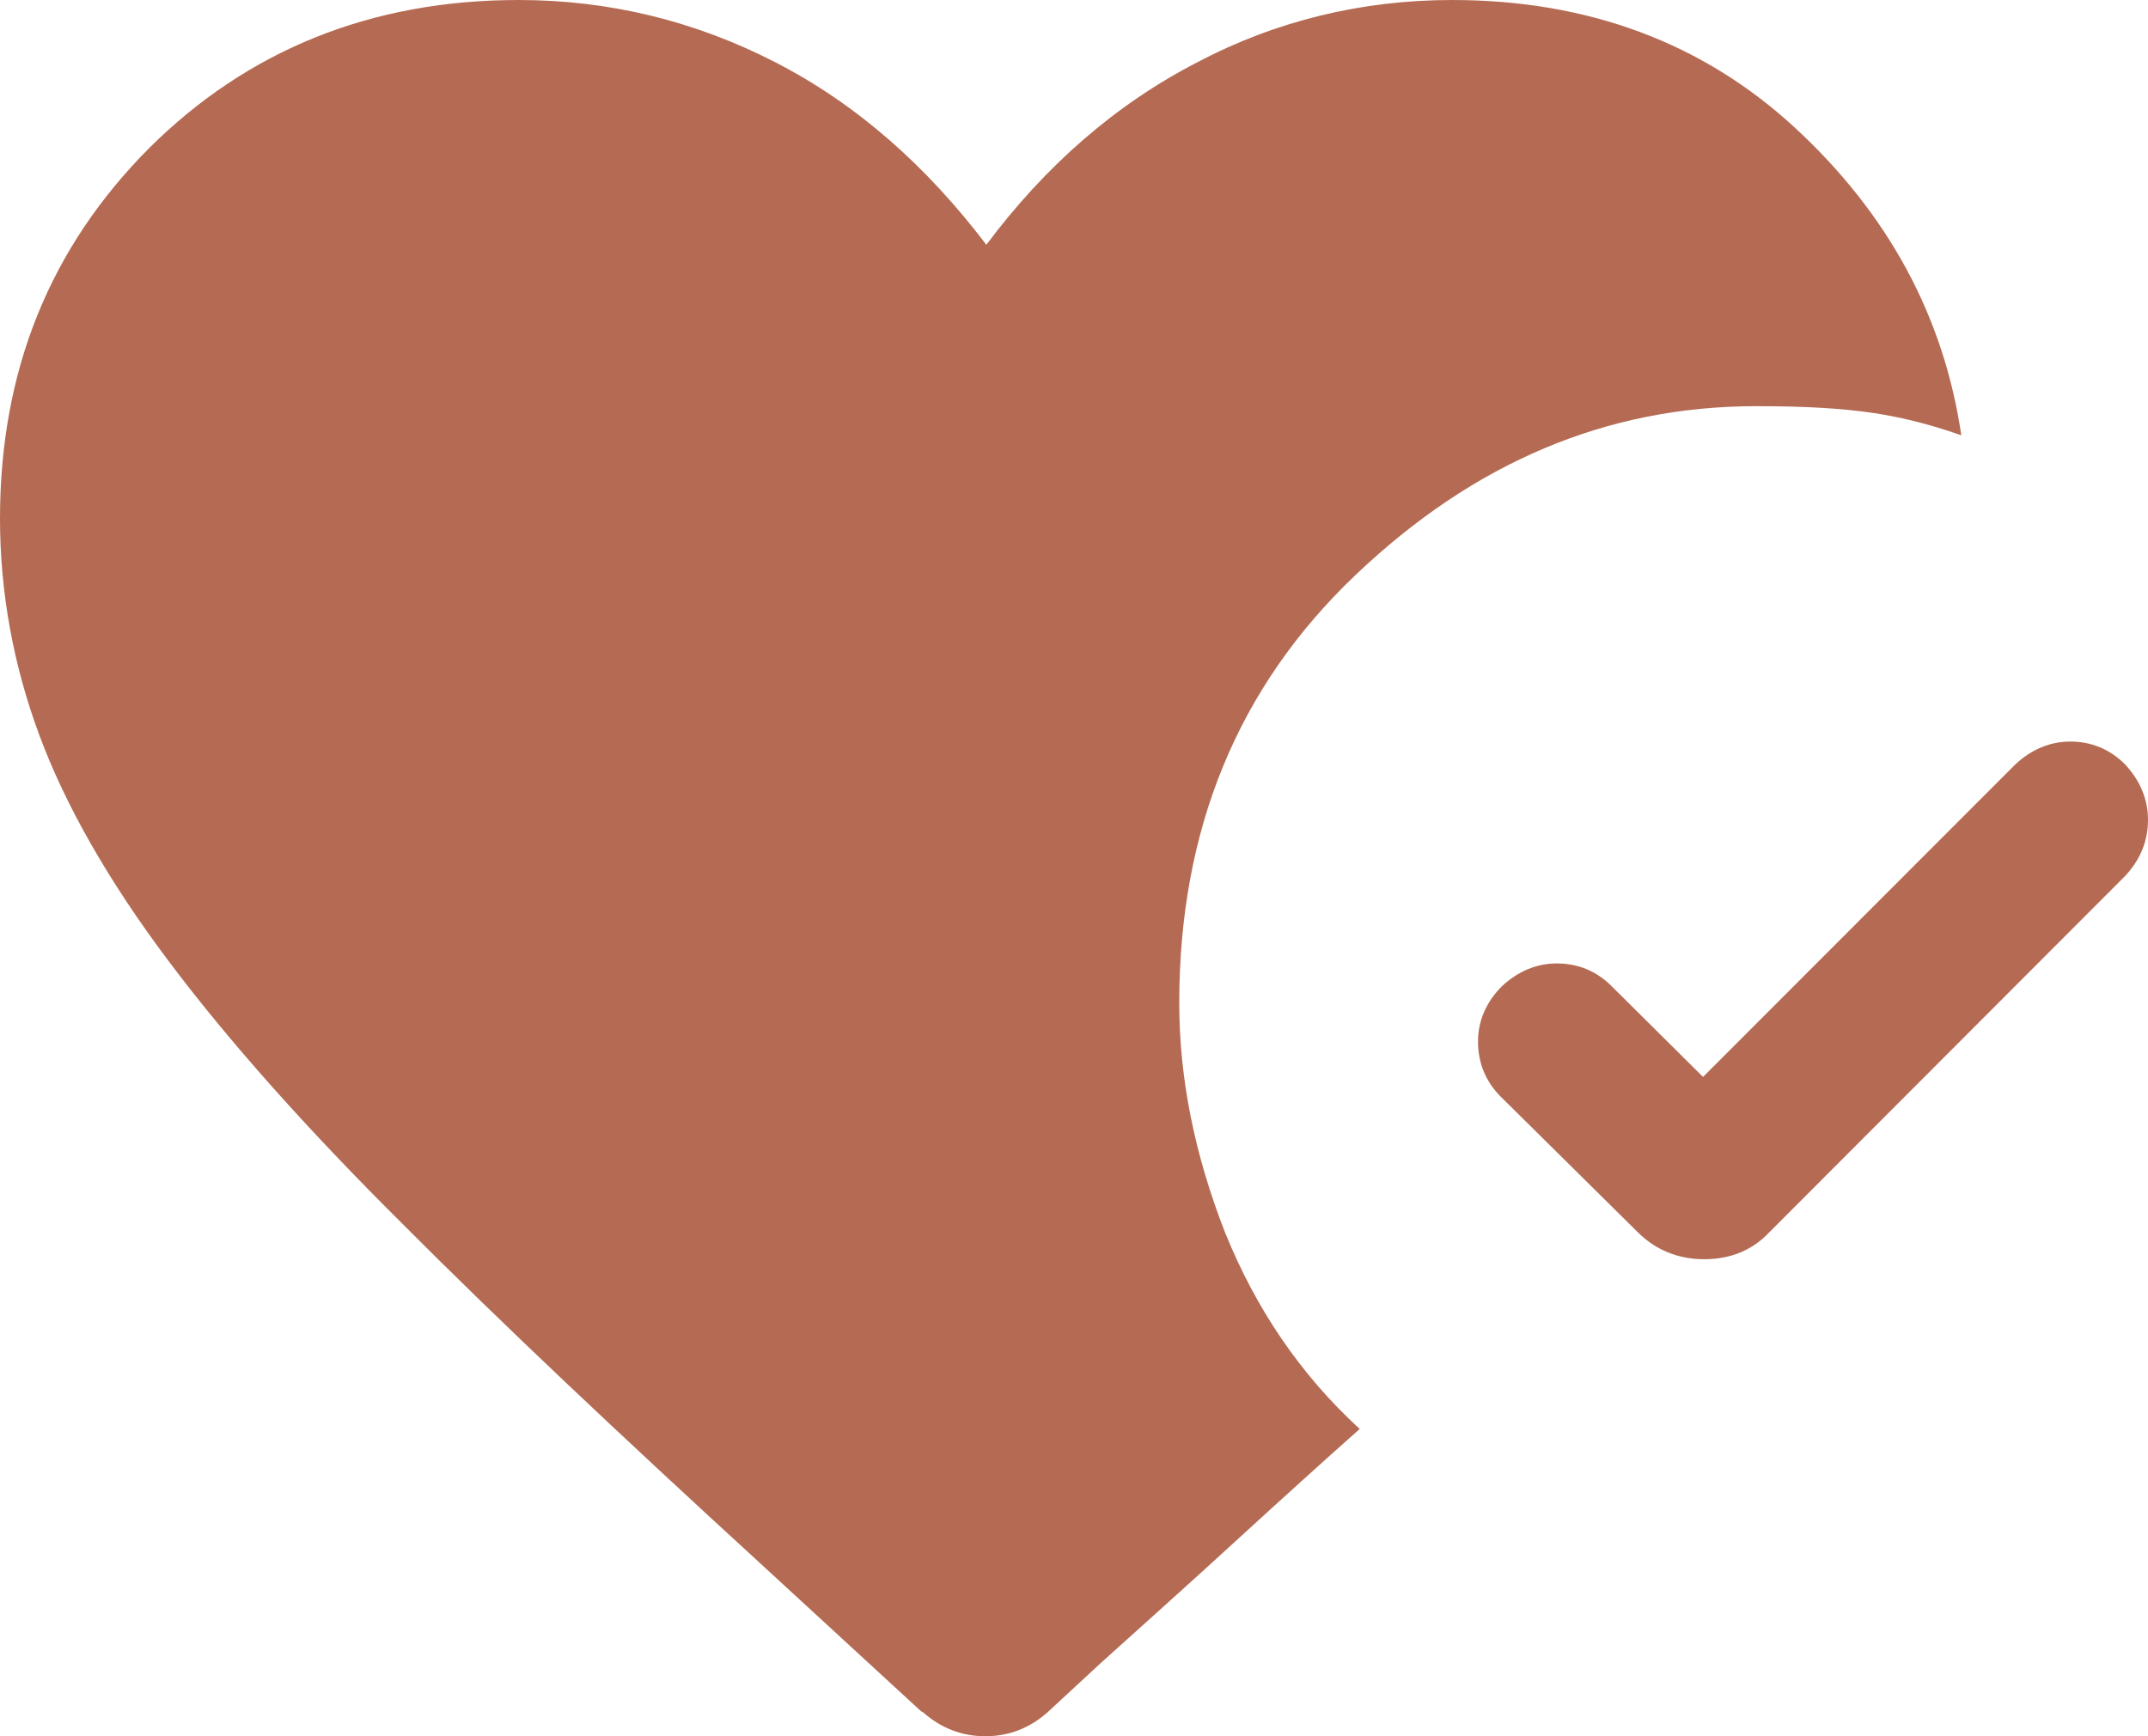 <svg width="47" height="38" viewBox="0 0 47 38" fill="none" xmlns="http://www.w3.org/2000/svg">
<path d="M46.501 16.732C46.818 17.074 47 17.484 47 17.94C47 18.396 46.841 18.806 46.501 19.171L38.717 26.967C38.353 27.355 37.877 27.56 37.287 27.56C36.719 27.56 36.22 27.355 35.834 26.967L32.839 24.004C32.498 23.662 32.34 23.251 32.34 22.795C32.34 22.34 32.521 21.929 32.861 21.587C33.202 21.268 33.61 21.086 34.064 21.086C34.518 21.086 34.927 21.245 35.267 21.587L37.264 23.57L44.095 16.732C44.435 16.413 44.844 16.23 45.298 16.23C45.752 16.23 46.16 16.39 46.501 16.732ZM20.153 37.453L16.635 34.216C13.549 31.389 10.939 28.927 8.828 26.807C6.695 24.688 4.993 22.773 3.676 21.017C2.36 19.262 1.43 17.621 0.862 16.094C0.295 14.566 0 12.971 0 11.352C0 8.115 1.089 5.425 3.268 3.237C5.424 1.094 8.125 0 11.347 0C13.322 0 15.205 0.456 16.975 1.368C18.745 2.28 20.266 3.624 21.582 5.357C22.876 3.624 24.419 2.28 26.189 1.368C27.914 0.456 29.798 0 31.772 0C34.745 0 37.264 0.935 39.284 2.804C41.304 4.673 42.529 6.907 42.915 9.528C42.212 9.278 41.485 9.095 40.736 9.004C39.987 8.913 39.216 8.89 38.422 8.89C35.154 8.89 32.249 10.121 29.662 12.583C27.074 15.045 25.803 18.168 25.803 21.952C25.803 23.616 26.144 25.28 26.802 26.967C27.483 28.654 28.459 30.09 29.752 31.275C28.981 31.959 28.073 32.78 27.029 33.737C25.985 34.695 24.986 35.584 24.079 36.404L22.921 37.476C22.535 37.818 22.082 38 21.56 38C21.038 38 20.584 37.818 20.198 37.476L20.153 37.453Z" fill="#B56B53"/>
</svg>
